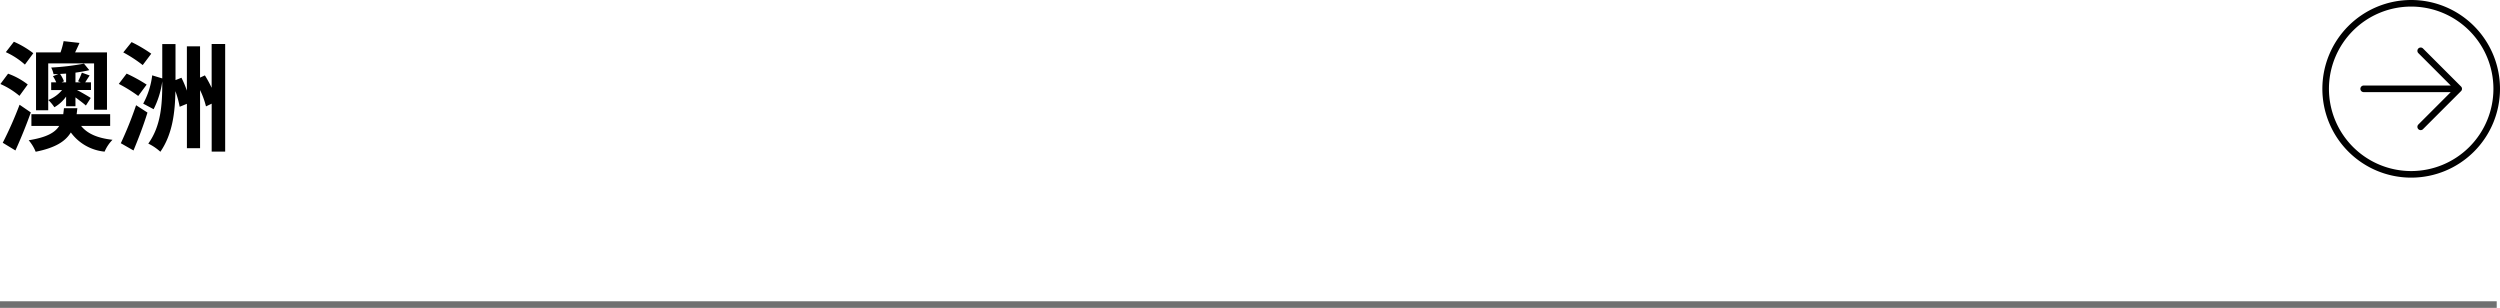 <svg xmlns="http://www.w3.org/2000/svg" width="380" height="46.792" viewBox="0 0 380 46.792">
  <g id="グループ_2434" data-name="グループ 2434" transform="translate(-770.5 -4844.816)">
    <path id="パス_1300" data-name="パス 1300" d="M7.83-11.862H14.8v7.038h1.962v-8.712H11.916c.216-.45.45-.936.666-1.44l-2.412-.27a12.3,12.3,0,0,1-.468,1.71H5.976v8.8H7.83Zm2.718,2.88H9.864l.36-.162A5.193,5.193,0,0,0,9.63-10.26l.918-.054Zm3.78,0h-.882c.2-.306.414-.648.684-1.044l-1.188-.432a10.093,10.093,0,0,1-.576,1.314l.414.162h-.81v-1.476c.774-.108,1.512-.234,2.106-.378l-.81-.99a37.962,37.962,0,0,1-4.986.594,3.771,3.771,0,0,1,.36,1.008c.234,0,.486-.018.72-.018l-.81.324a5.842,5.842,0,0,1,.5.936H8.28v1.17H9.936A5.3,5.3,0,0,1,7.848-6.3a6.751,6.751,0,0,1,.918,1.1,5.626,5.626,0,0,0,1.782-1.62v1.476H11.97V-6.7c.576.432,1.26.936,1.584,1.242l.738-1.152c-.342-.234-1.458-.882-2.088-1.206h2.124ZM5.562-13.41A13.9,13.9,0,0,0,2.61-15.156L1.386-13.572a11.372,11.372,0,0,1,2.9,1.89ZM4.716-8.658A10.669,10.669,0,0,0,1.728-10.3L.558-8.73a11.934,11.934,0,0,1,2.9,1.8ZM3.474-5.58A56.408,56.408,0,0,1,.918.2l1.926,1.17C3.654-.4,4.5-2.484,5.184-4.41Zm13.77,3.222V-4.14H12.15q.054-.432.108-.918H10.224q-.054.486-.108.918H5.274v1.782H9.5C8.838-1.314,7.542-.612,4.86-.18A6.221,6.221,0,0,1,5.922,1.566c2.952-.594,4.5-1.548,5.346-2.934A7.2,7.2,0,0,0,16.4,1.548,5.854,5.854,0,0,1,17.6-.252c-2.286-.252-3.834-.936-4.77-2.106Zm6.246-10.98A21.113,21.113,0,0,0,20.5-15.1l-1.26,1.566a20.473,20.473,0,0,1,2.952,1.926Zm-.7,4.7a23.8,23.8,0,0,0-3.042-1.674L18.558-8.748A21.576,21.576,0,0,1,21.51-6.912Zm-2,10.008c.738-1.764,1.53-3.834,2.124-5.76L21.186-5.508A56.282,56.282,0,0,1,18.864.27ZM32.67-14.814v6.66a18.857,18.857,0,0,0-1.026-1.89l-.738.342v-4.752h-2v6.732a14.932,14.932,0,0,0-.828-1.962l-.9.36V-14.8H25.164v5.22l-1.53-.468a11.974,11.974,0,0,1-1.368,4.3L23.85-4.9a13.262,13.262,0,0,0,1.314-4.23V-8.8c0,3.186-.2,6.462-2.124,9.126a7.662,7.662,0,0,1,1.836,1.242c1.854-2.682,2.232-6.012,2.286-9.216a15,15,0,0,1,.648,2.376l1.1-.45v6.75h2V-7.812a12.851,12.851,0,0,1,.9,2.484l.864-.414v7.29h2.052V-14.814Z" transform="translate(770 4866.316)"/>
    <path id="パス_15" data-name="パス 15" d="M26.222,19H11.778m14.444,0-5.778,5.778M26.222,19l-5.778-5.778M32,19A13,13,0,1,1,19,6,13,13,0,0,1,32,19Z" transform="translate(1118 4839.316)" fill="none" stroke="#000" stroke-linecap="round" stroke-linejoin="round" stroke-width="1"/>
    <line id="線_13" data-name="線 13" x2="379.5" transform="translate(770.5 4891.108)" fill="none" stroke="#707070" stroke-width="1"/>
  </g>
</svg>

